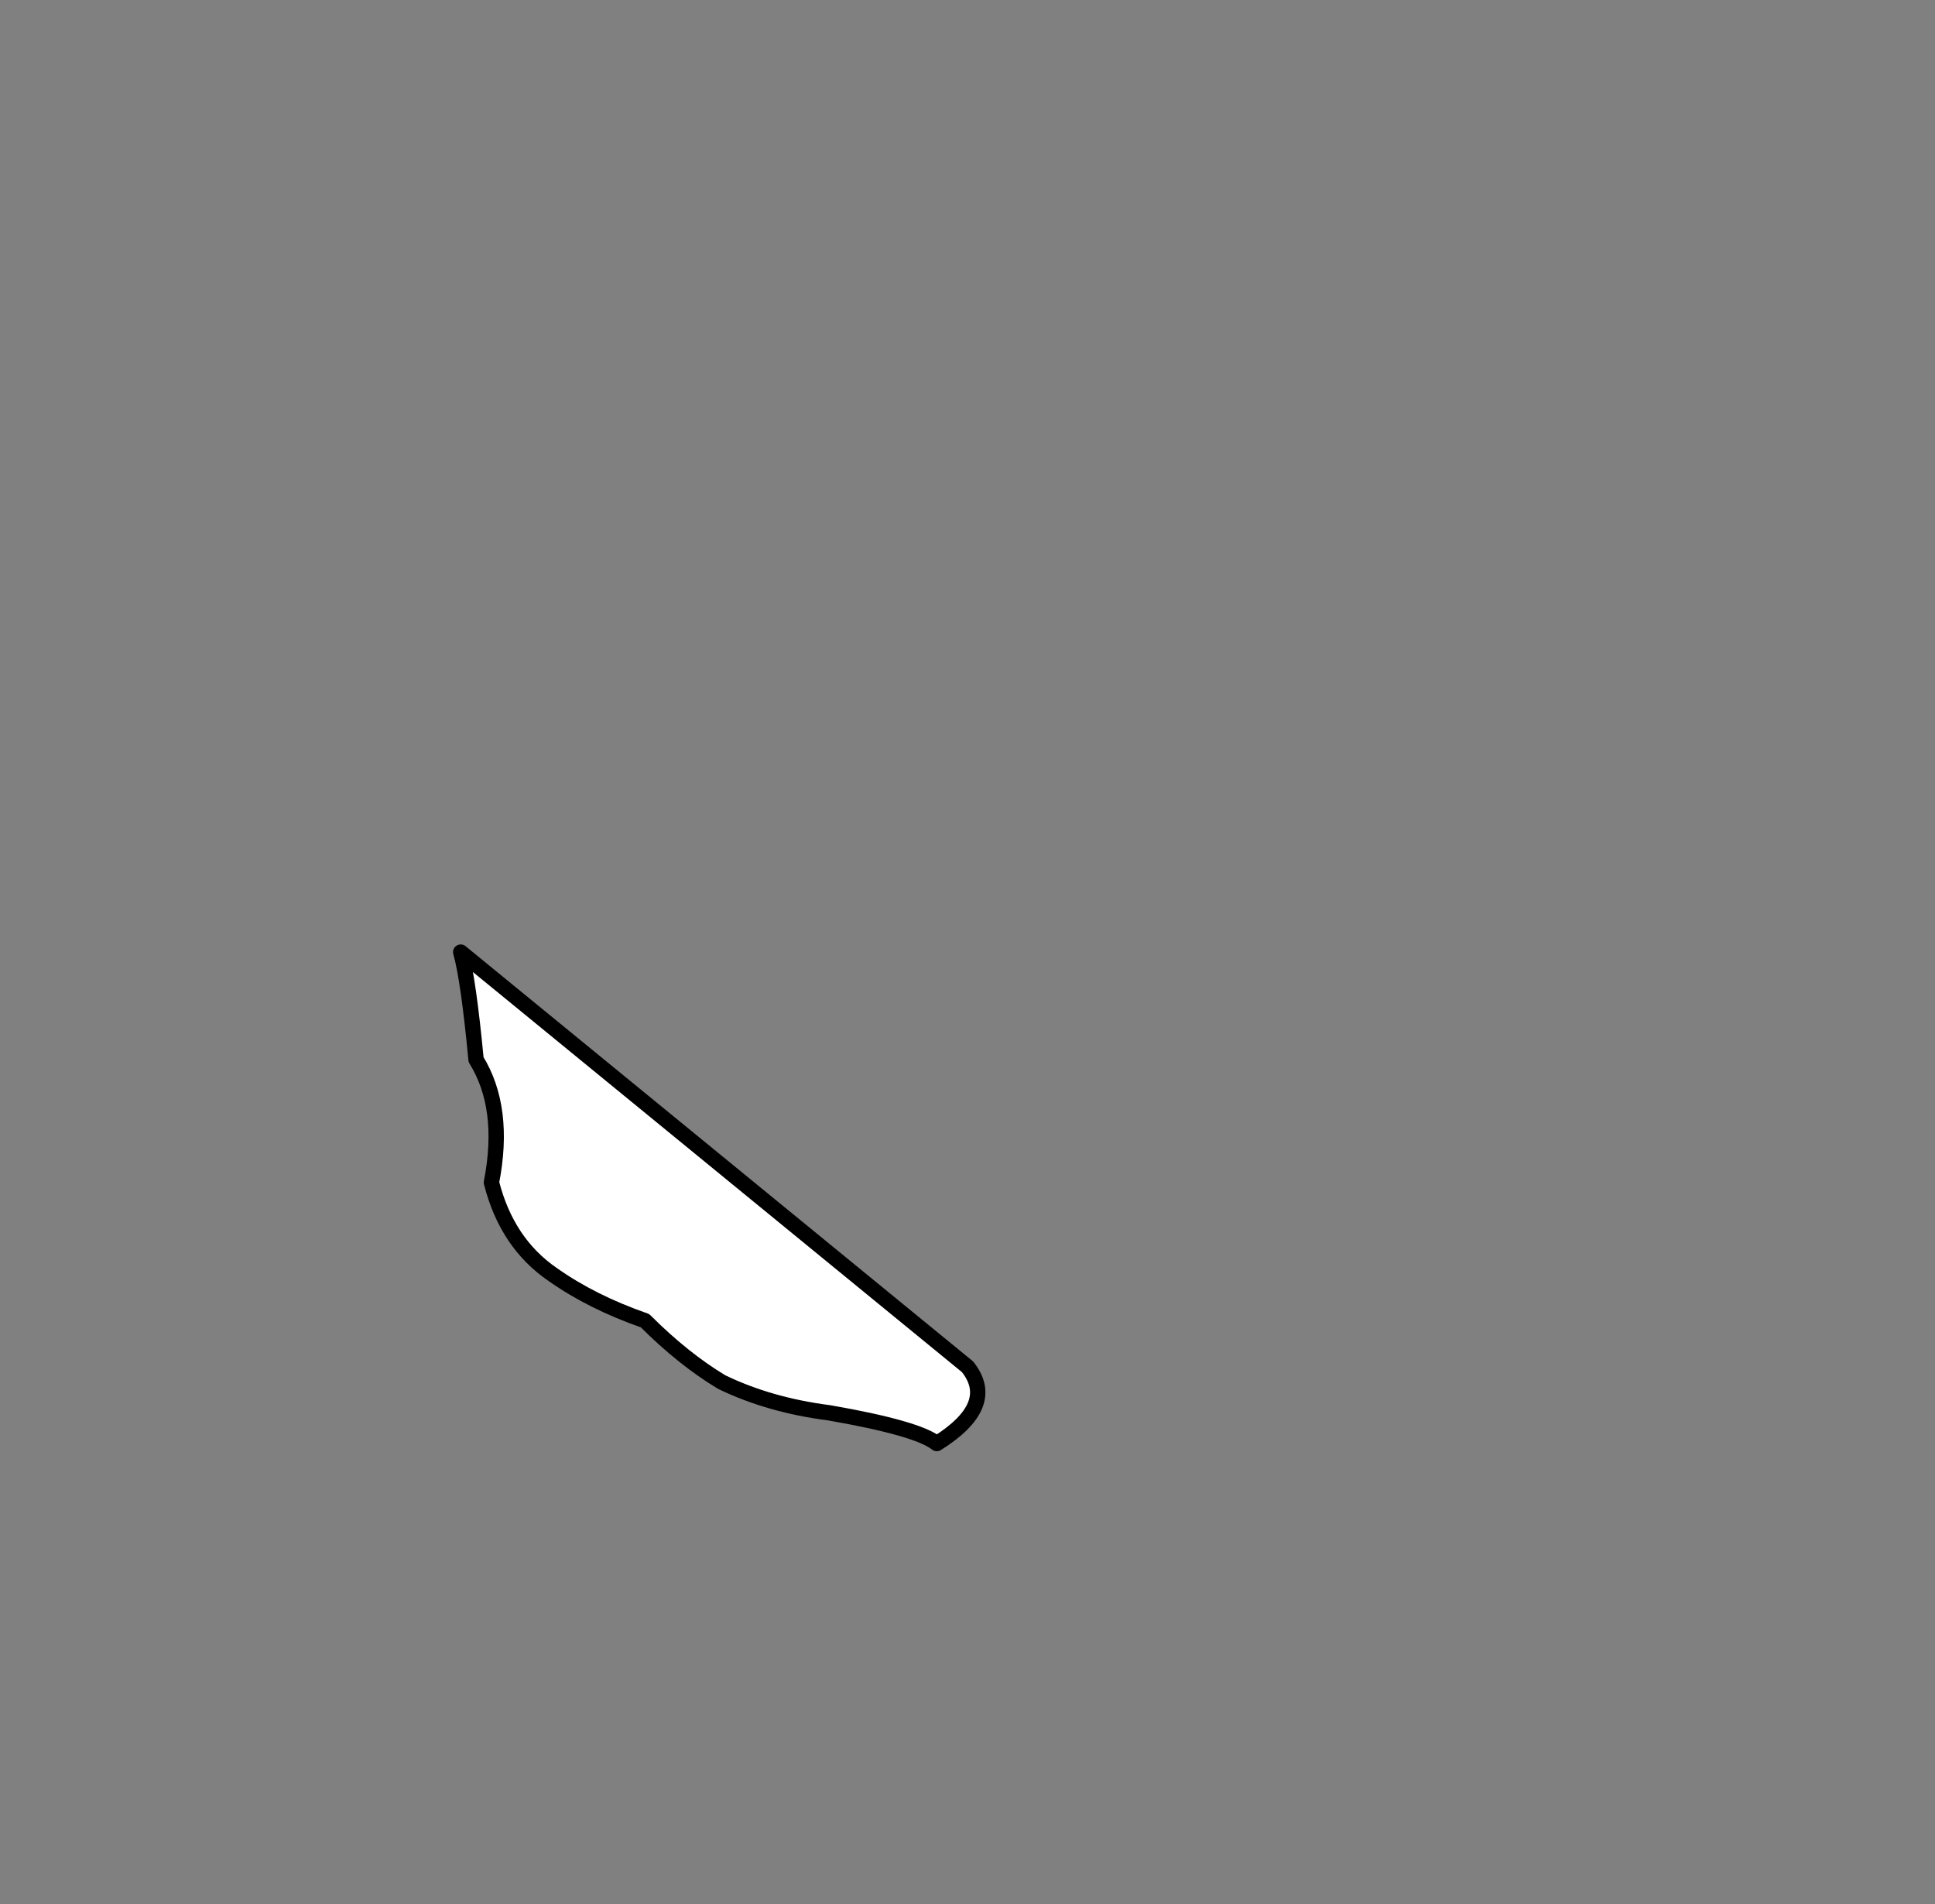 <?xml version="1.0" encoding="UTF-8" standalone="no"?>
<svg xmlns:xlink="http://www.w3.org/1999/xlink" height="124.0px" width="126.0px" xmlns="http://www.w3.org/2000/svg">
  <rect width="100%" height="100%" fill="#808080" stroke="none"/>
  <g transform="matrix(1.0, 0.0, 0.0, 1.0, -197.0, -205.0)">
    <path d="M260.0 294.0 L227.0 267.0 Q227.5 268.75 228.0 274.0 229.95 277.15 229.0 282.0 230.0 285.95 233.0 288.0 235.55 289.8 239.0 291.0 241.5 293.5 244.0 295.0 247.1 296.5 251.0 297.0 256.75 298.0 258.0 299.0 262.0 296.5 260.0 294.0" fill="#ffffff" fill-rule="evenodd" stroke="none">
      <animate attributeName="fill" dur="2s" repeatCount="indefinite" values="#ffffff;#ffffff"/>
      <animate attributeName="fill-opacity" dur="2s" repeatCount="indefinite" values="1.0;1.0"/>
      <animate attributeName="d" dur="2s" repeatCount="indefinite" values="M260.0 294.0 L227.0 267.0 Q227.5 268.75 228.0 274.0 229.95 277.15 229.0 282.0 230.0 285.95 233.0 288.0 235.55 289.8 239.0 291.0 241.5 293.5 244.0 295.0 247.1 296.5 251.0 297.0 256.75 298.0 258.0 299.0 262.0 296.5 260.0 294.0;M293.0 262.0 L260.0 235.0 Q260.5 236.75 261.0 242.0 262.95 245.15 262.0 250.0 263.0 253.95 266.0 256.0 268.55 257.8 272.0 259.0 274.5 261.5 277.0 263.0 280.1 264.5 284.0 265.0 289.75 266.0 291.0 267.0 295.0 264.5 293.0 262.0"/>
    </path>
    <path d="M260.0 294.0 Q262.0 296.5 258.0 299.0 256.75 298.0 251.0 297.0 247.1 296.5 244.0 295.0 241.5 293.5 239.0 291.0 235.55 289.8 233.0 288.0 230.0 285.95 229.0 282.0 229.95 277.15 228.0 274.0 227.5 268.75 227.0 267.0 L260.0 294.0 Q262.0 296.5 258.0 299.0 256.75 298.0 251.0 297.0 247.1 296.5 244.0 295.0 241.5 293.5 239.0 291.0 235.55 289.8 233.0 288.0 230.0 285.95 229.0 282.0 229.95 277.15 228.0 274.0 227.5 268.75 227.0 267.0 L260.0 294.0" fill="none" stroke="#000000" stroke-linecap="round" stroke-linejoin="round" stroke-width="1.0">
      <animate attributeName="stroke" dur="2s" repeatCount="indefinite" values="#000000;#000001"/>
      <animate attributeName="stroke-width" dur="2s" repeatCount="indefinite" values="1.0;1.0"/>
      <animate attributeName="fill-opacity" dur="2s" repeatCount="indefinite" values="1.0;1.0"/>
      <animate attributeName="d" dur="2s" repeatCount="indefinite" values="M260.0 294.0 Q262.0 296.5 258.0 299.0 256.75 298.0 251.0 297.0 247.1 296.5 244.0 295.0 241.5 293.5 239.0 291.0 235.55 289.8 233.0 288.0 230.0 285.95 229.0 282.0 229.95 277.15 228.0 274.0 227.5 268.75 227.0 267.0 L260.0 294.0 Q262.0 296.5 258.0 299.0 256.75 298.0 251.0 297.0 247.1 296.5 244.0 295.0 241.5 293.5 239.0 291.0 235.55 289.8 233.0 288.0 230.0 285.95 229.0 282.0 229.95 277.15 228.0 274.0 227.5 268.75 227.0 267.0 L260.0 294.0;M293.0 262.0 Q295.0 264.5 291.0 267.0 289.75 266.0 284.0 265.0 280.1 264.5 277.0 263.0 274.5 261.5 272.0 259.0 268.55 257.8 266.0 256.0 263.0 253.95 262.0 250.0 262.95 245.15 261.0 242.0 260.5 236.75 260.0 235.0 L293.0 262.0 Q295.0 264.5 291.0 267.0 289.75 266.0 284.0 265.0 280.1 264.5 277.0 263.0 274.5 261.5 272.0 259.0 268.55 257.8 266.0 256.0 263.0 253.95 262.0 250.0 262.95 245.15 261.0 242.0 260.5 236.75 260.0 235.0 L293.0 262.0"/>
    </path>
  </g>
</svg>
